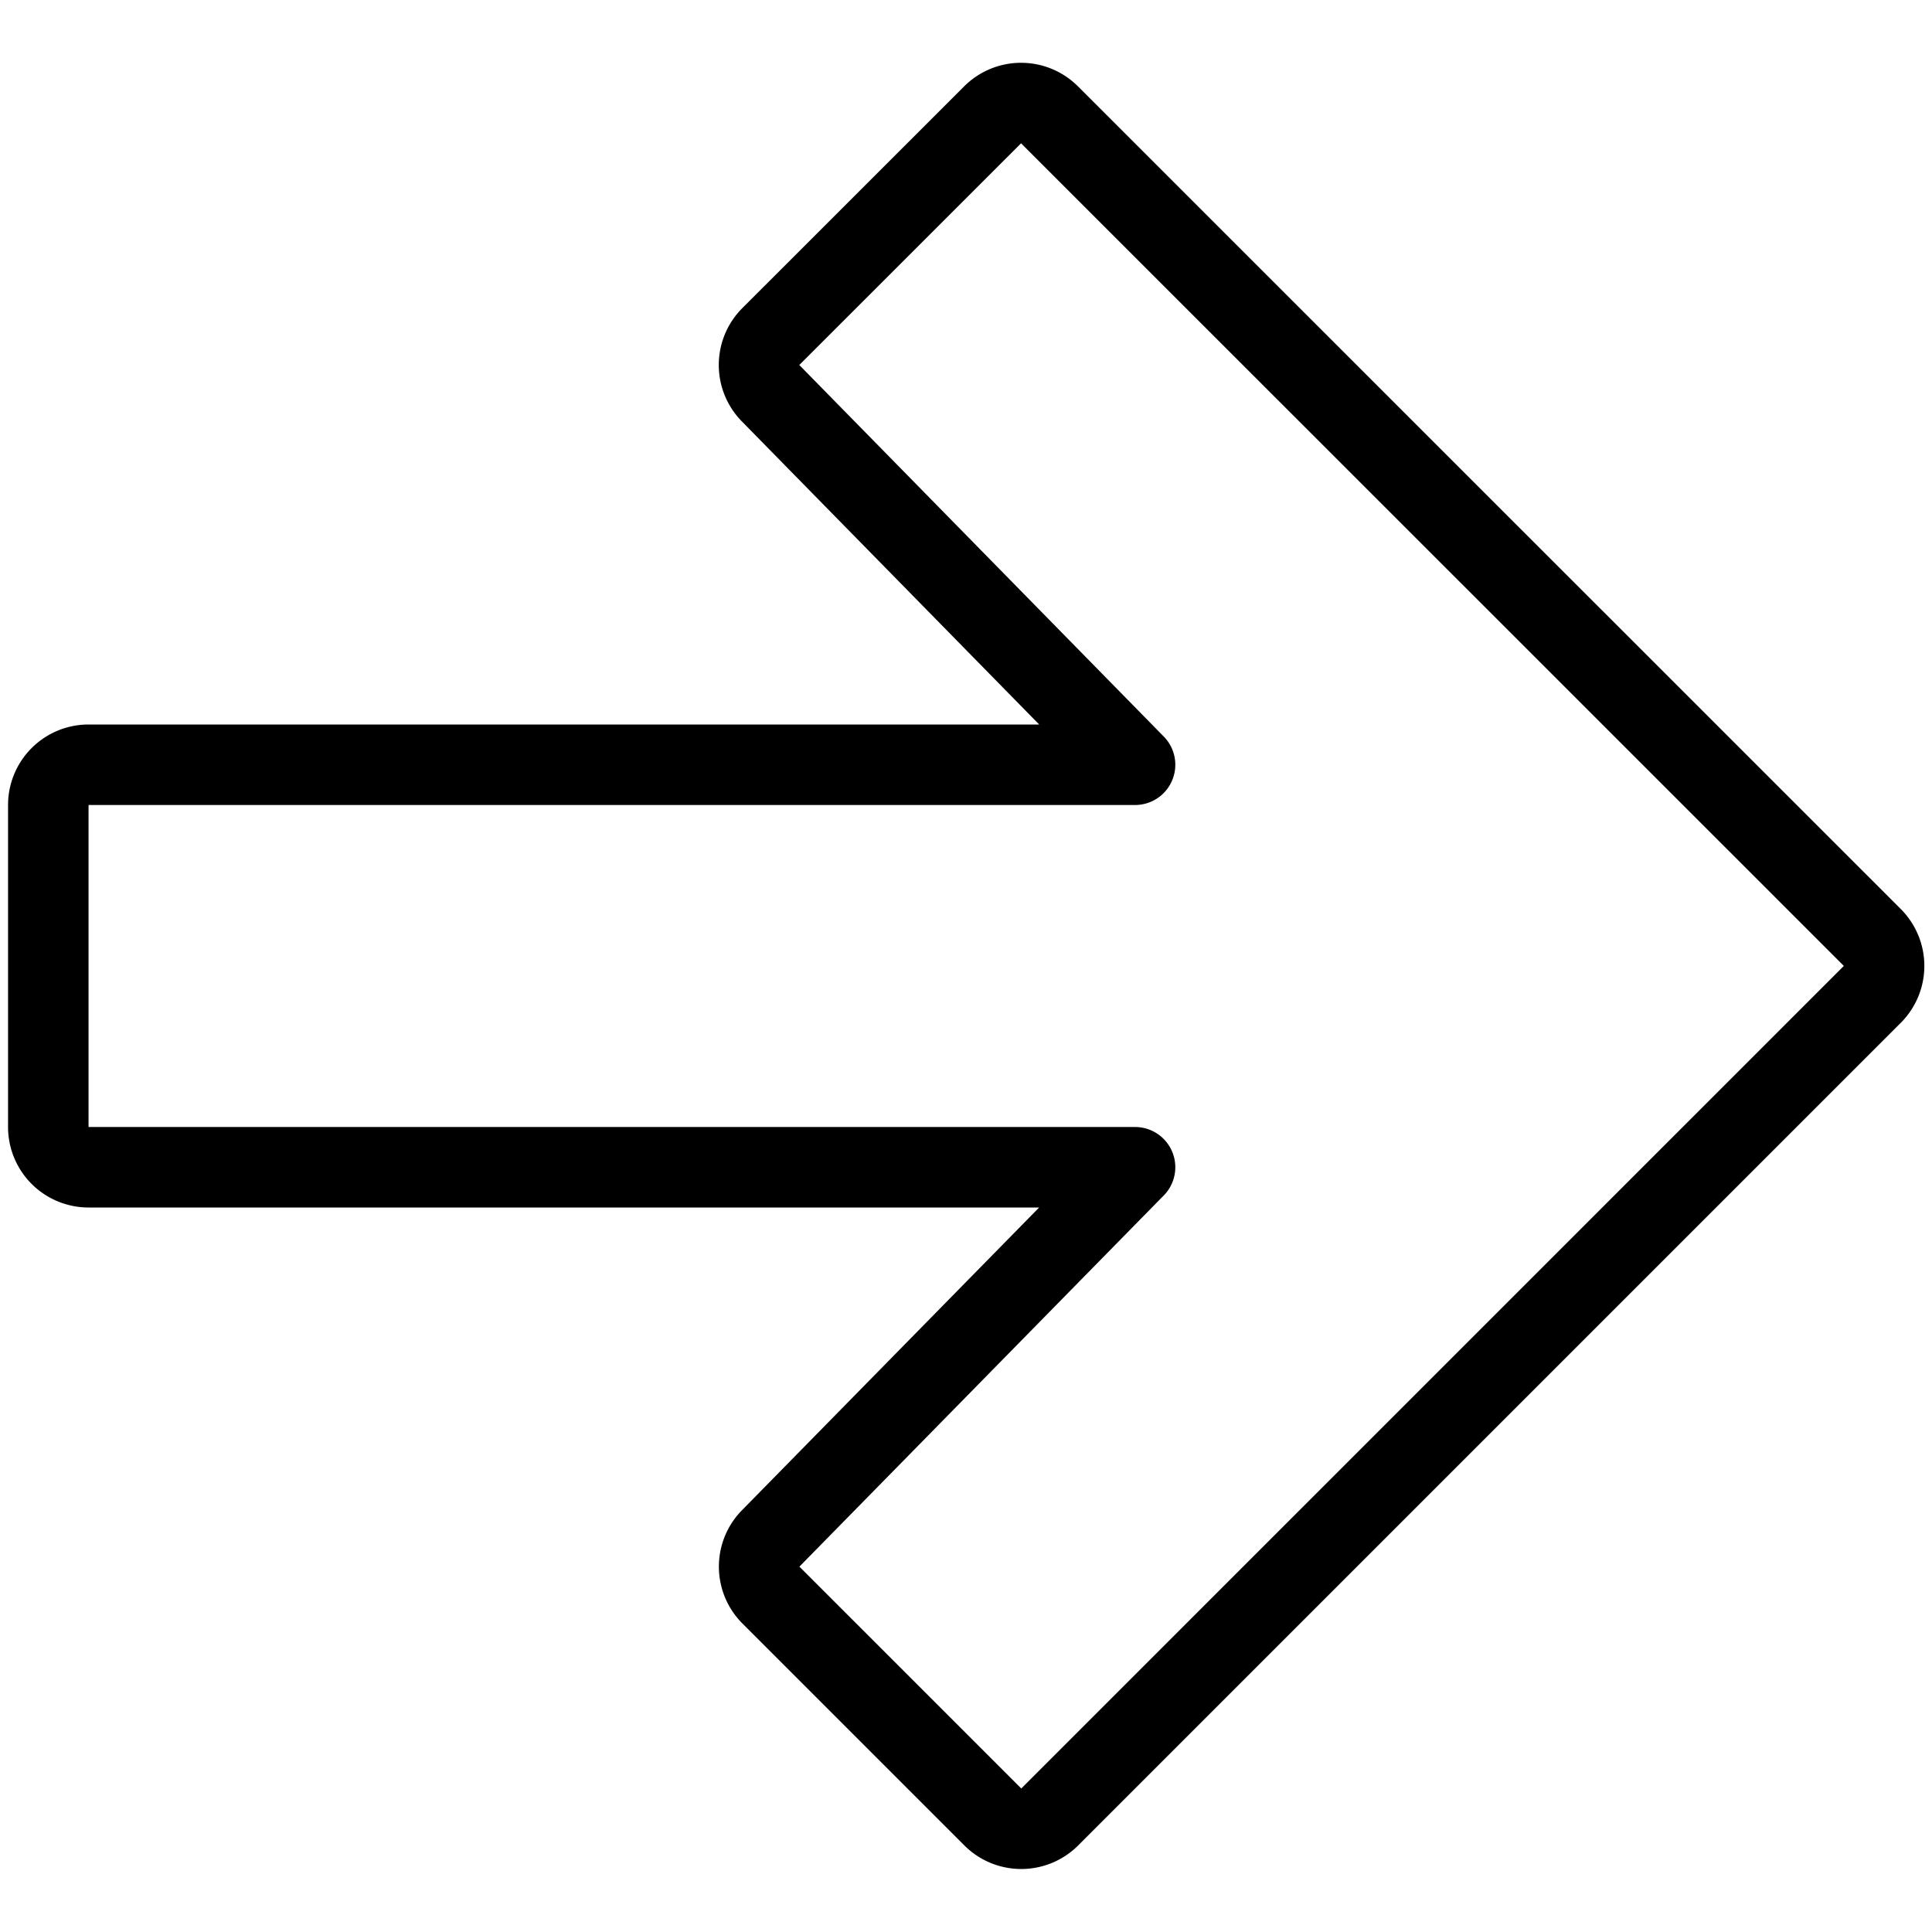 <svg xmlns="http://www.w3.org/2000/svg" viewBox="0 0 24 24" stroke="black"><path d="m13.04 1.429 10.218 10.216a.5.5 0 0 1 0 .708L13.04 22.571a.5.5 0 0 1-.707 0l-2.756-2.756a.5.5 0 0 1-.014-.693L14.1 14.5h-13a.5.5 0 0 1-.5-.5v-4a.5.5 0 0 1 .5-.5h13L9.566 4.878a.5.5 0 0 1 .012-.7l2.755-2.754a.5.5 0 0 1 .707.005Z" fill="none" stroke-linecap="round" stroke-linejoin="round"/></svg>